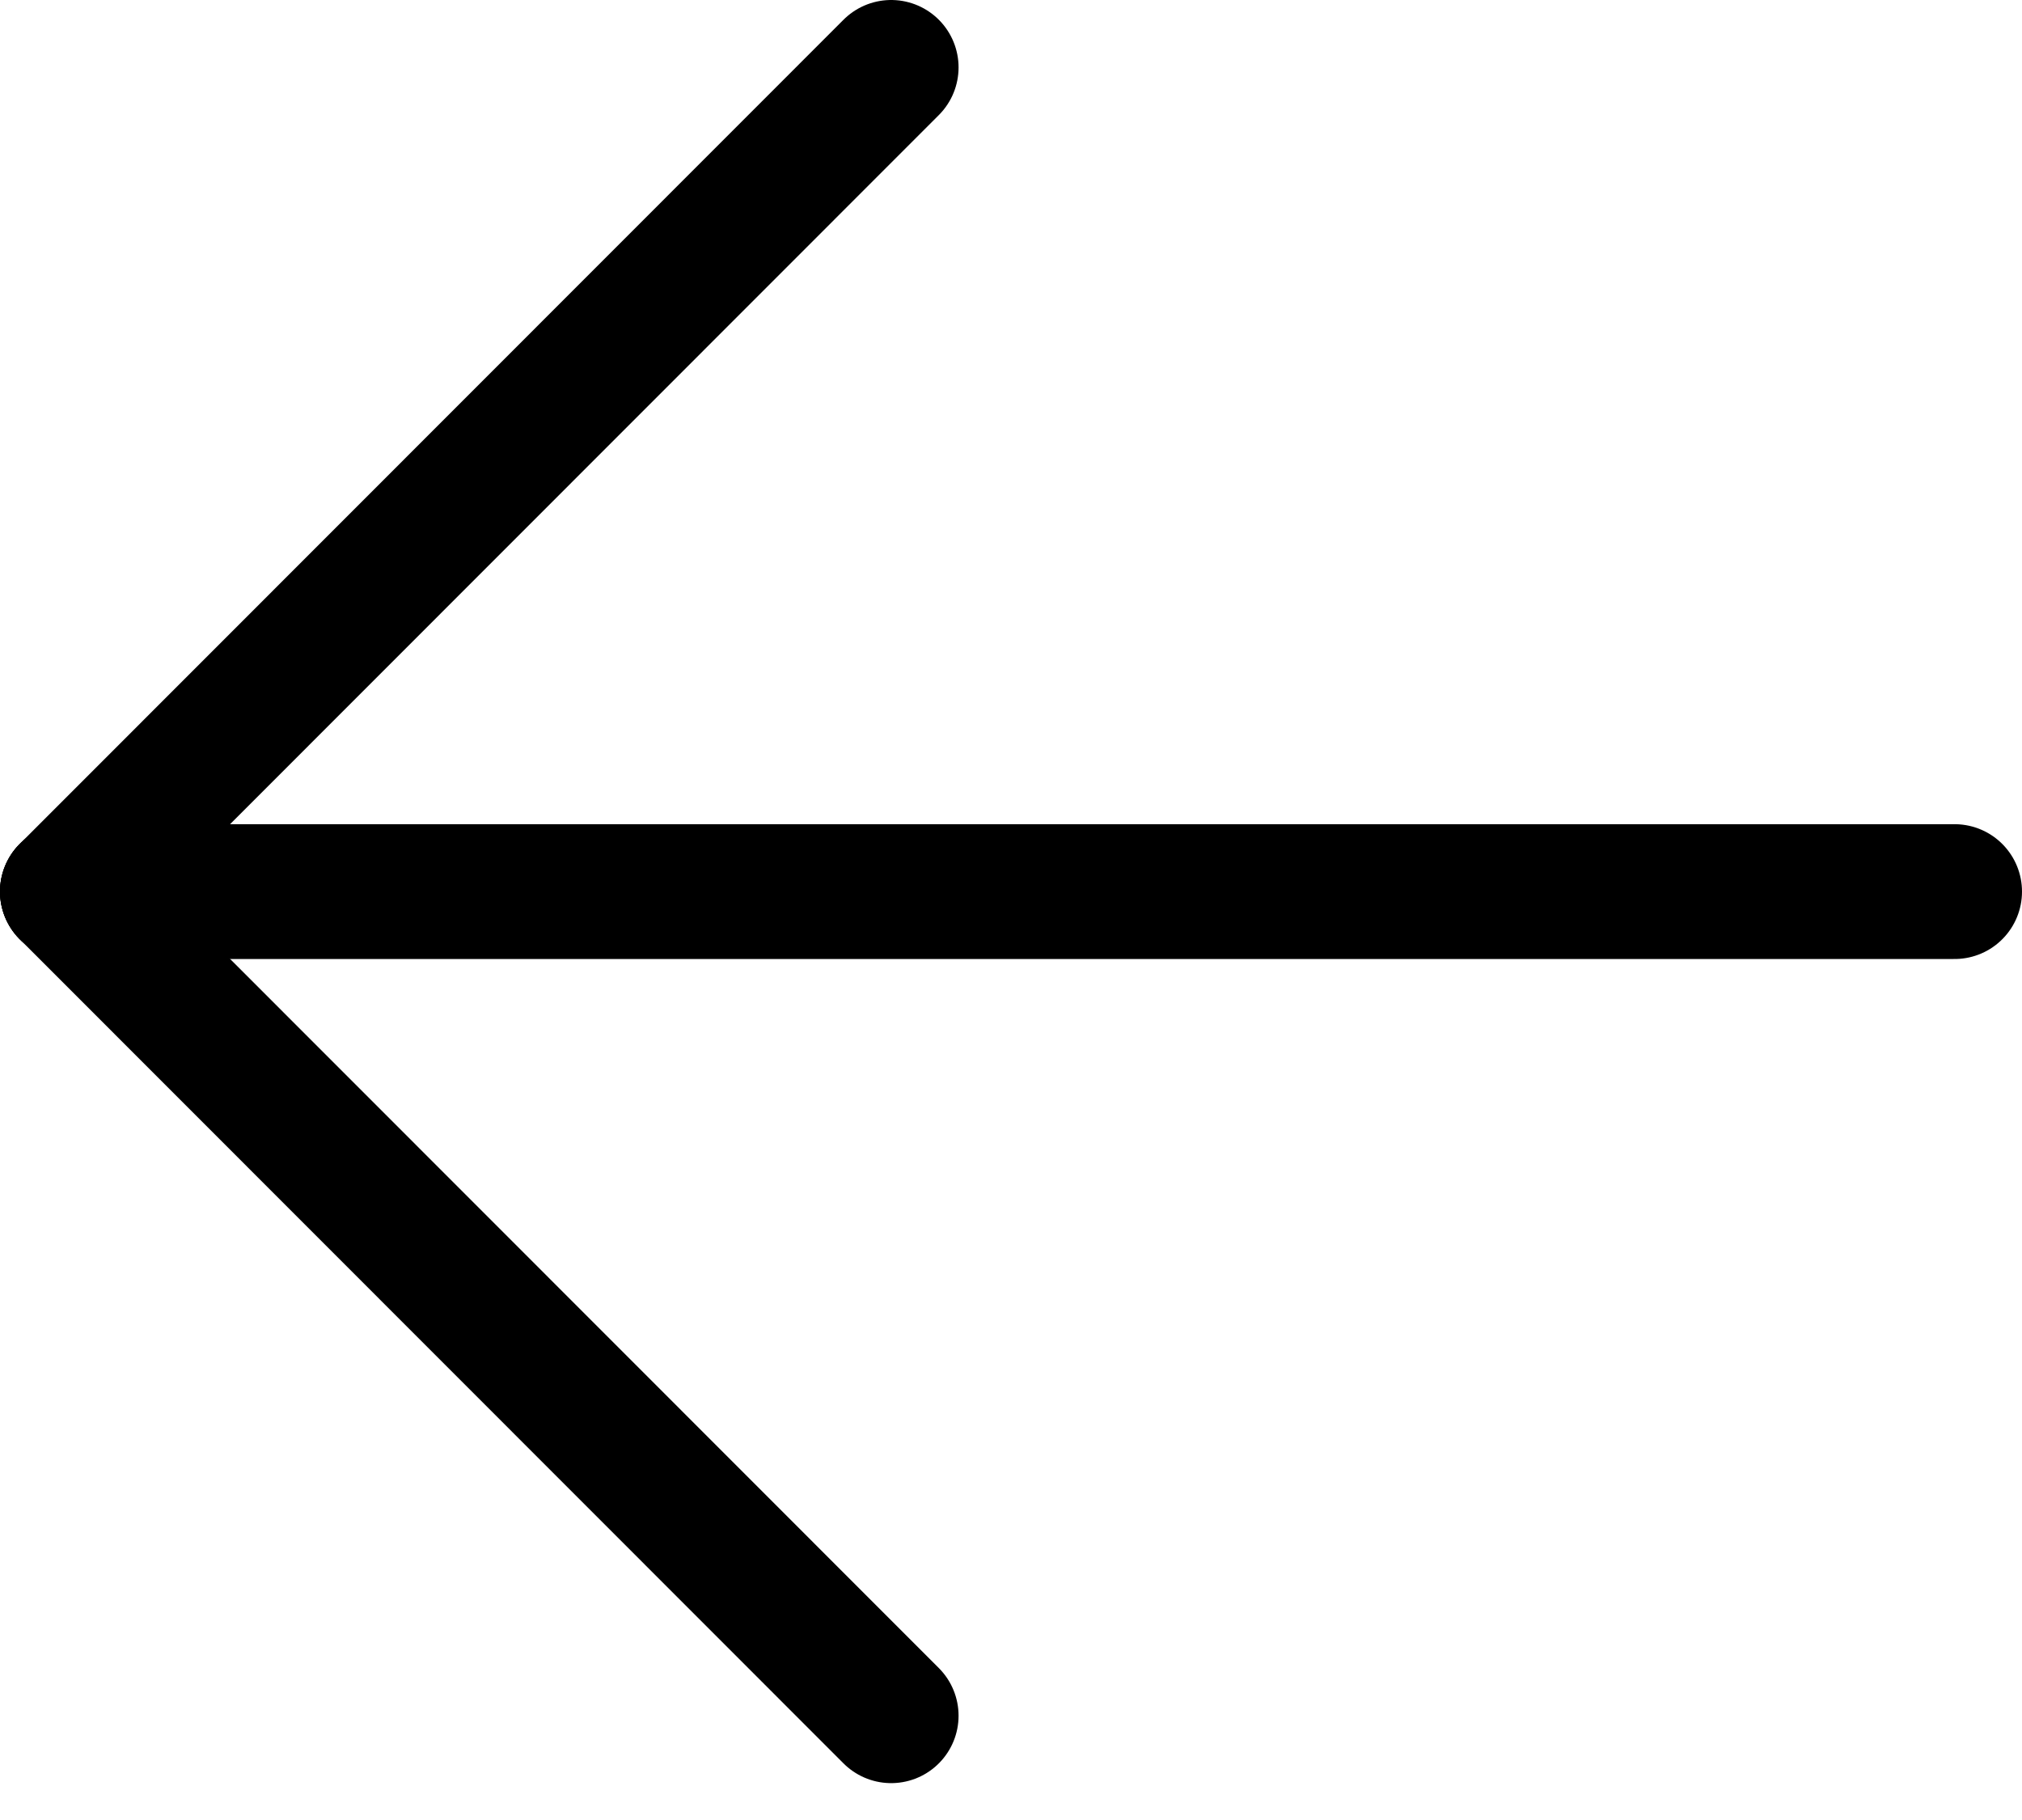 <svg width="30" height="27" viewBox="0 0 30 27" fill="none" xmlns="http://www.w3.org/2000/svg">
<path d="M1 13.227L29 13.227" stroke="black" stroke-width="2" stroke-linecap="round"/>
<path d="M1 13.226L13.222 25.453" stroke="black" stroke-width="2" stroke-linecap="round"/>
<path d="M1 13.227L13.222 1" stroke="black" stroke-width="2" stroke-linecap="round"/>
</svg>
